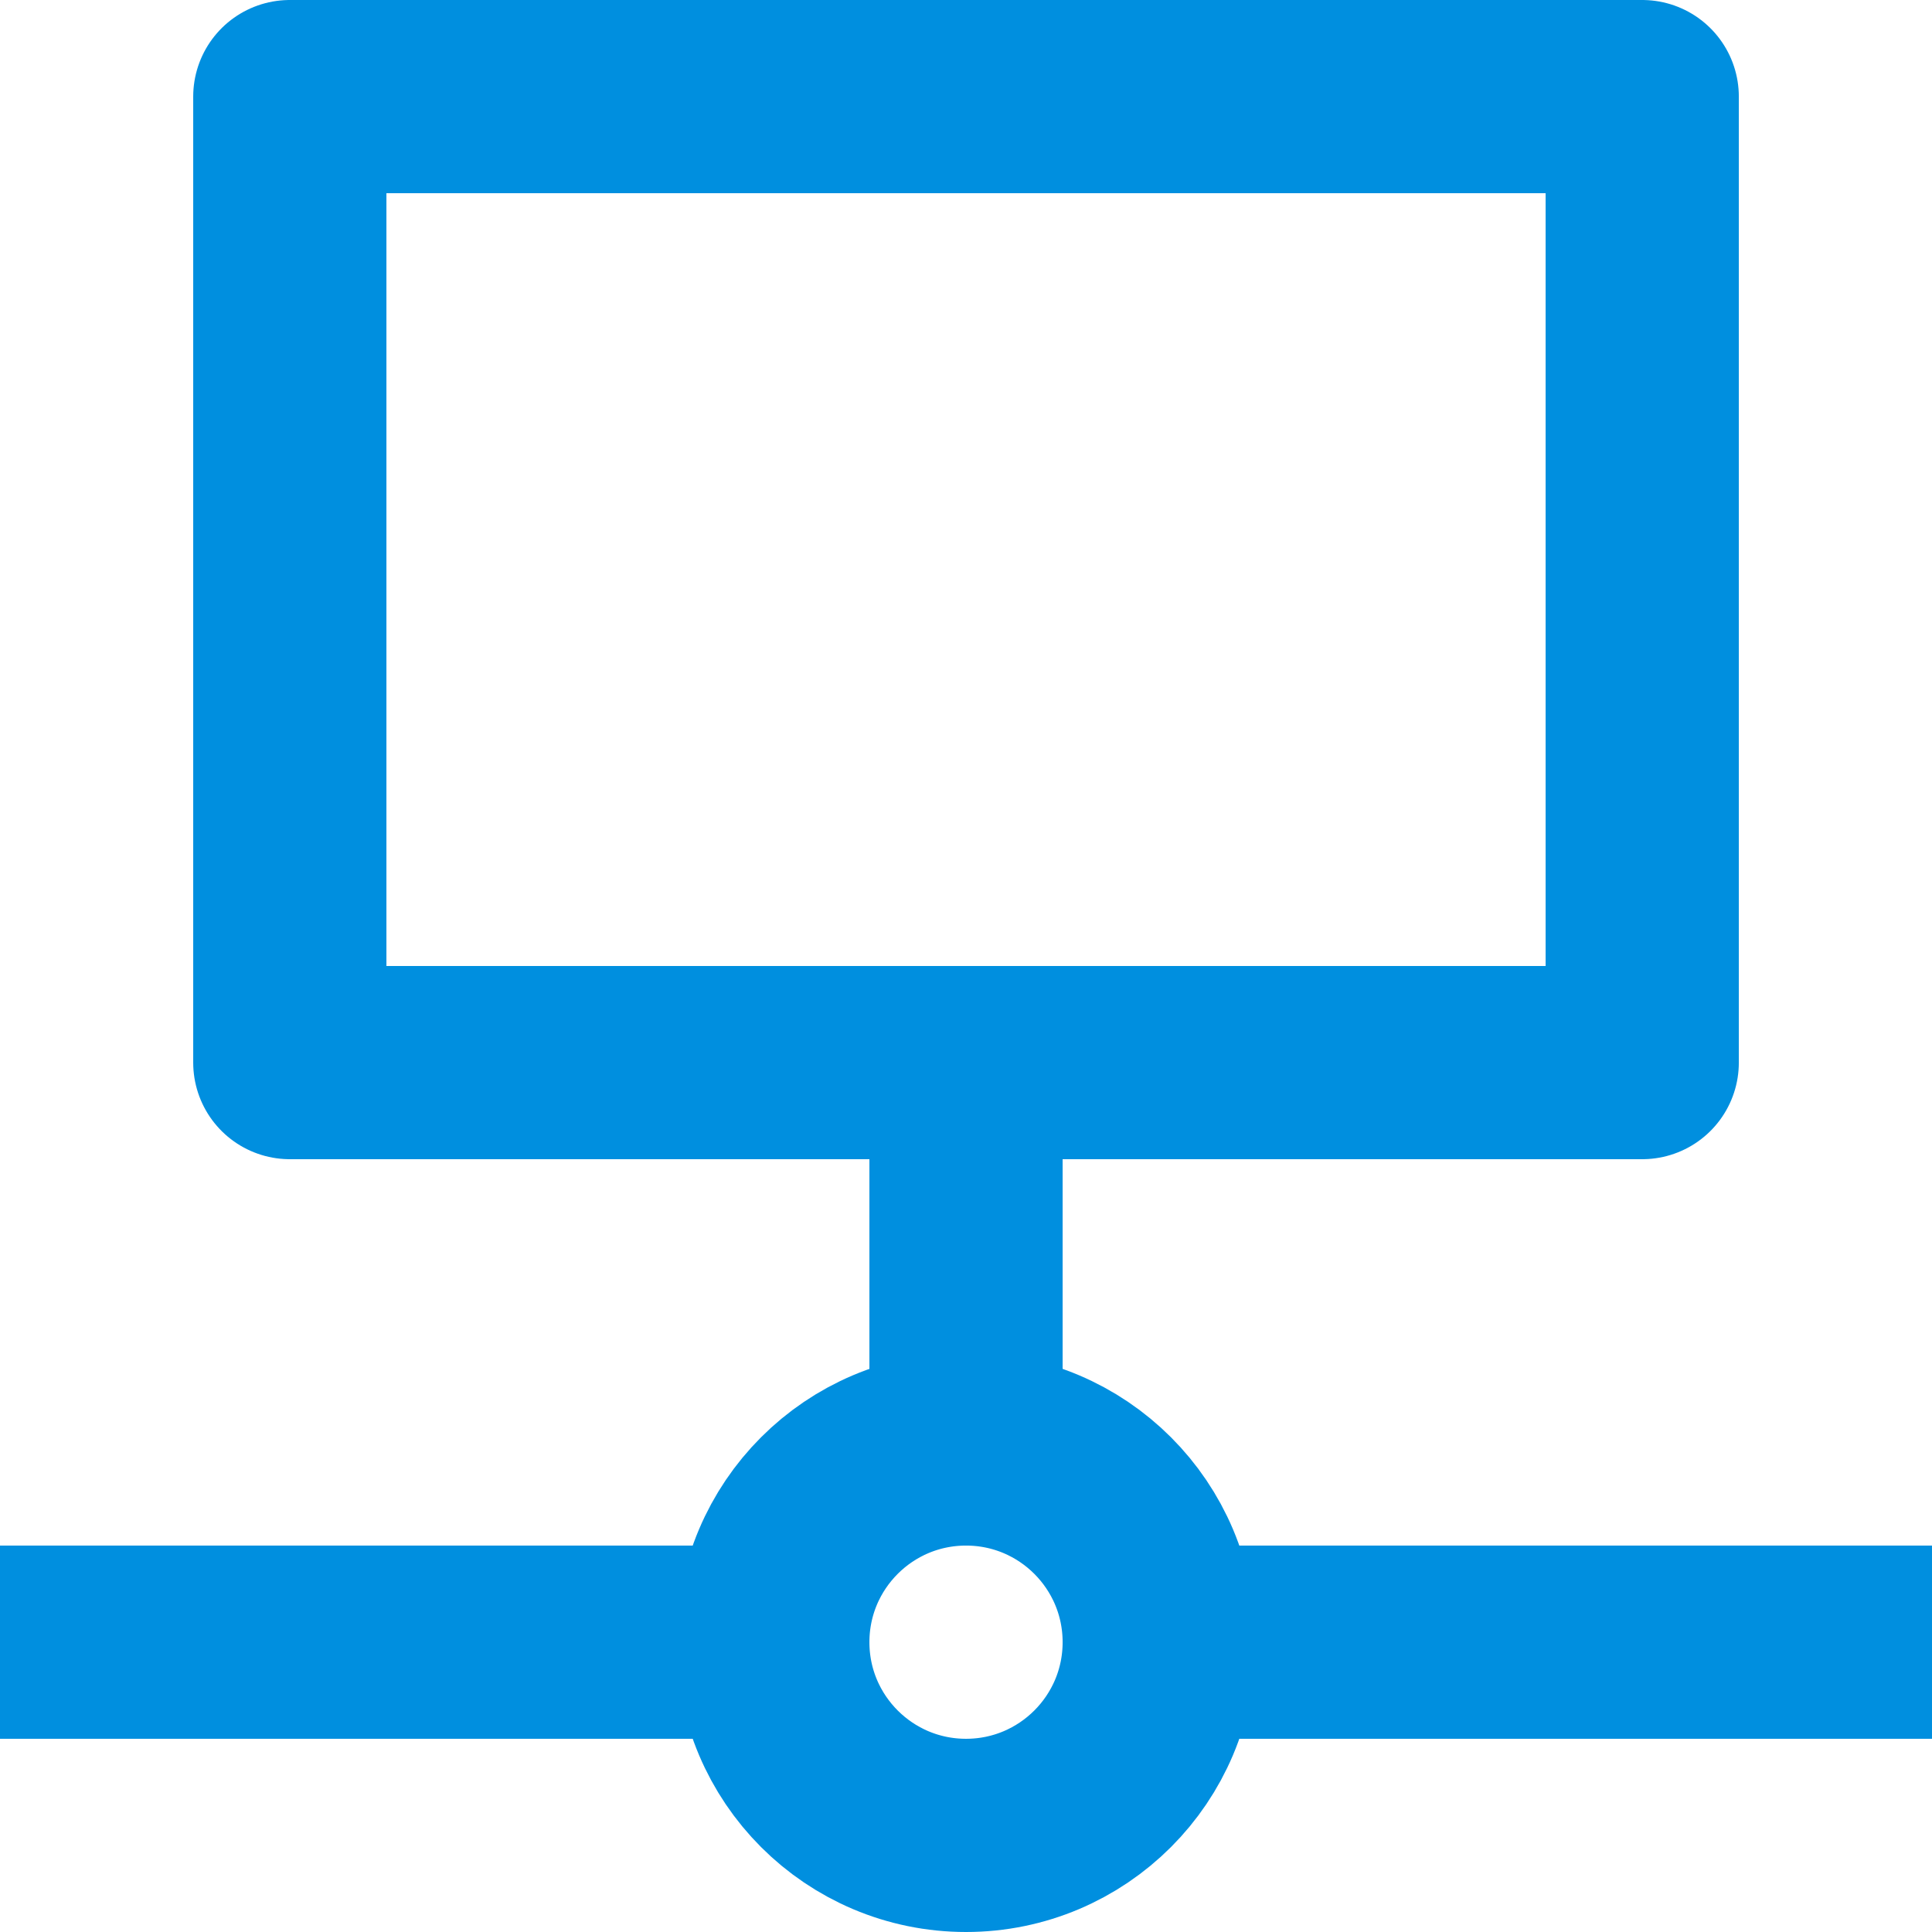<?xml version="1.0" encoding="UTF-8" standalone="no"?> <svg xmlns="http://www.w3.org/2000/svg" xmlns:svg="http://www.w3.org/2000/svg" width="200" height="200" viewBox="0 0 52.917 52.917" version="1.1" id="svg106624"><defs id="defs106621"></defs><g id="g82123" transform="translate(290.666,-1581.81)" style="stroke:#008fdf;stroke-width:0.874;stroke-opacity:1"><path style="fill:#279bf2;fill-opacity:1;stroke:#008fdf;stroke-width:5.292;stroke-linejoin:miter;stroke-dasharray:none;stroke-opacity:1" d="m -269.499,1626.789 h -21.167" id="path73432-3-8-7-7"></path><path style="fill:#279bf2;fill-opacity:1;stroke:#008fdf;stroke-width:5.292;stroke-linejoin:miter;stroke-dasharray:none;stroke-opacity:1" d="m -264.207,1621.163 v -10.583" id="path73432-3-5-5-5"></path><path style="fill:#279bf2;fill-opacity:1;stroke:#008fdf;stroke-width:5.292;stroke-linejoin:miter;stroke-dasharray:none;stroke-opacity:1" d="m -237.749,1626.789 h -21.167" id="path73432-3-8-7-4-3"></path><circle style="fill:none;fill-opacity:1;stroke:#008fdf;stroke-width:5.292;stroke-linecap:butt;stroke-linejoin:round;stroke-dasharray:none;stroke-opacity:1" id="path81461-8" cx="-264.207" cy="1626.789" r="5.292"></circle><rect style="fill:none;fill-opacity:1;stroke:#008fdf;stroke-width:5.292;stroke-linecap:butt;stroke-linejoin:round;stroke-dasharray:none;stroke-opacity:1" id="rect81596-8" width="37.042" height="26.458" x="-282.728" y="1584.456"></rect></g></svg> 